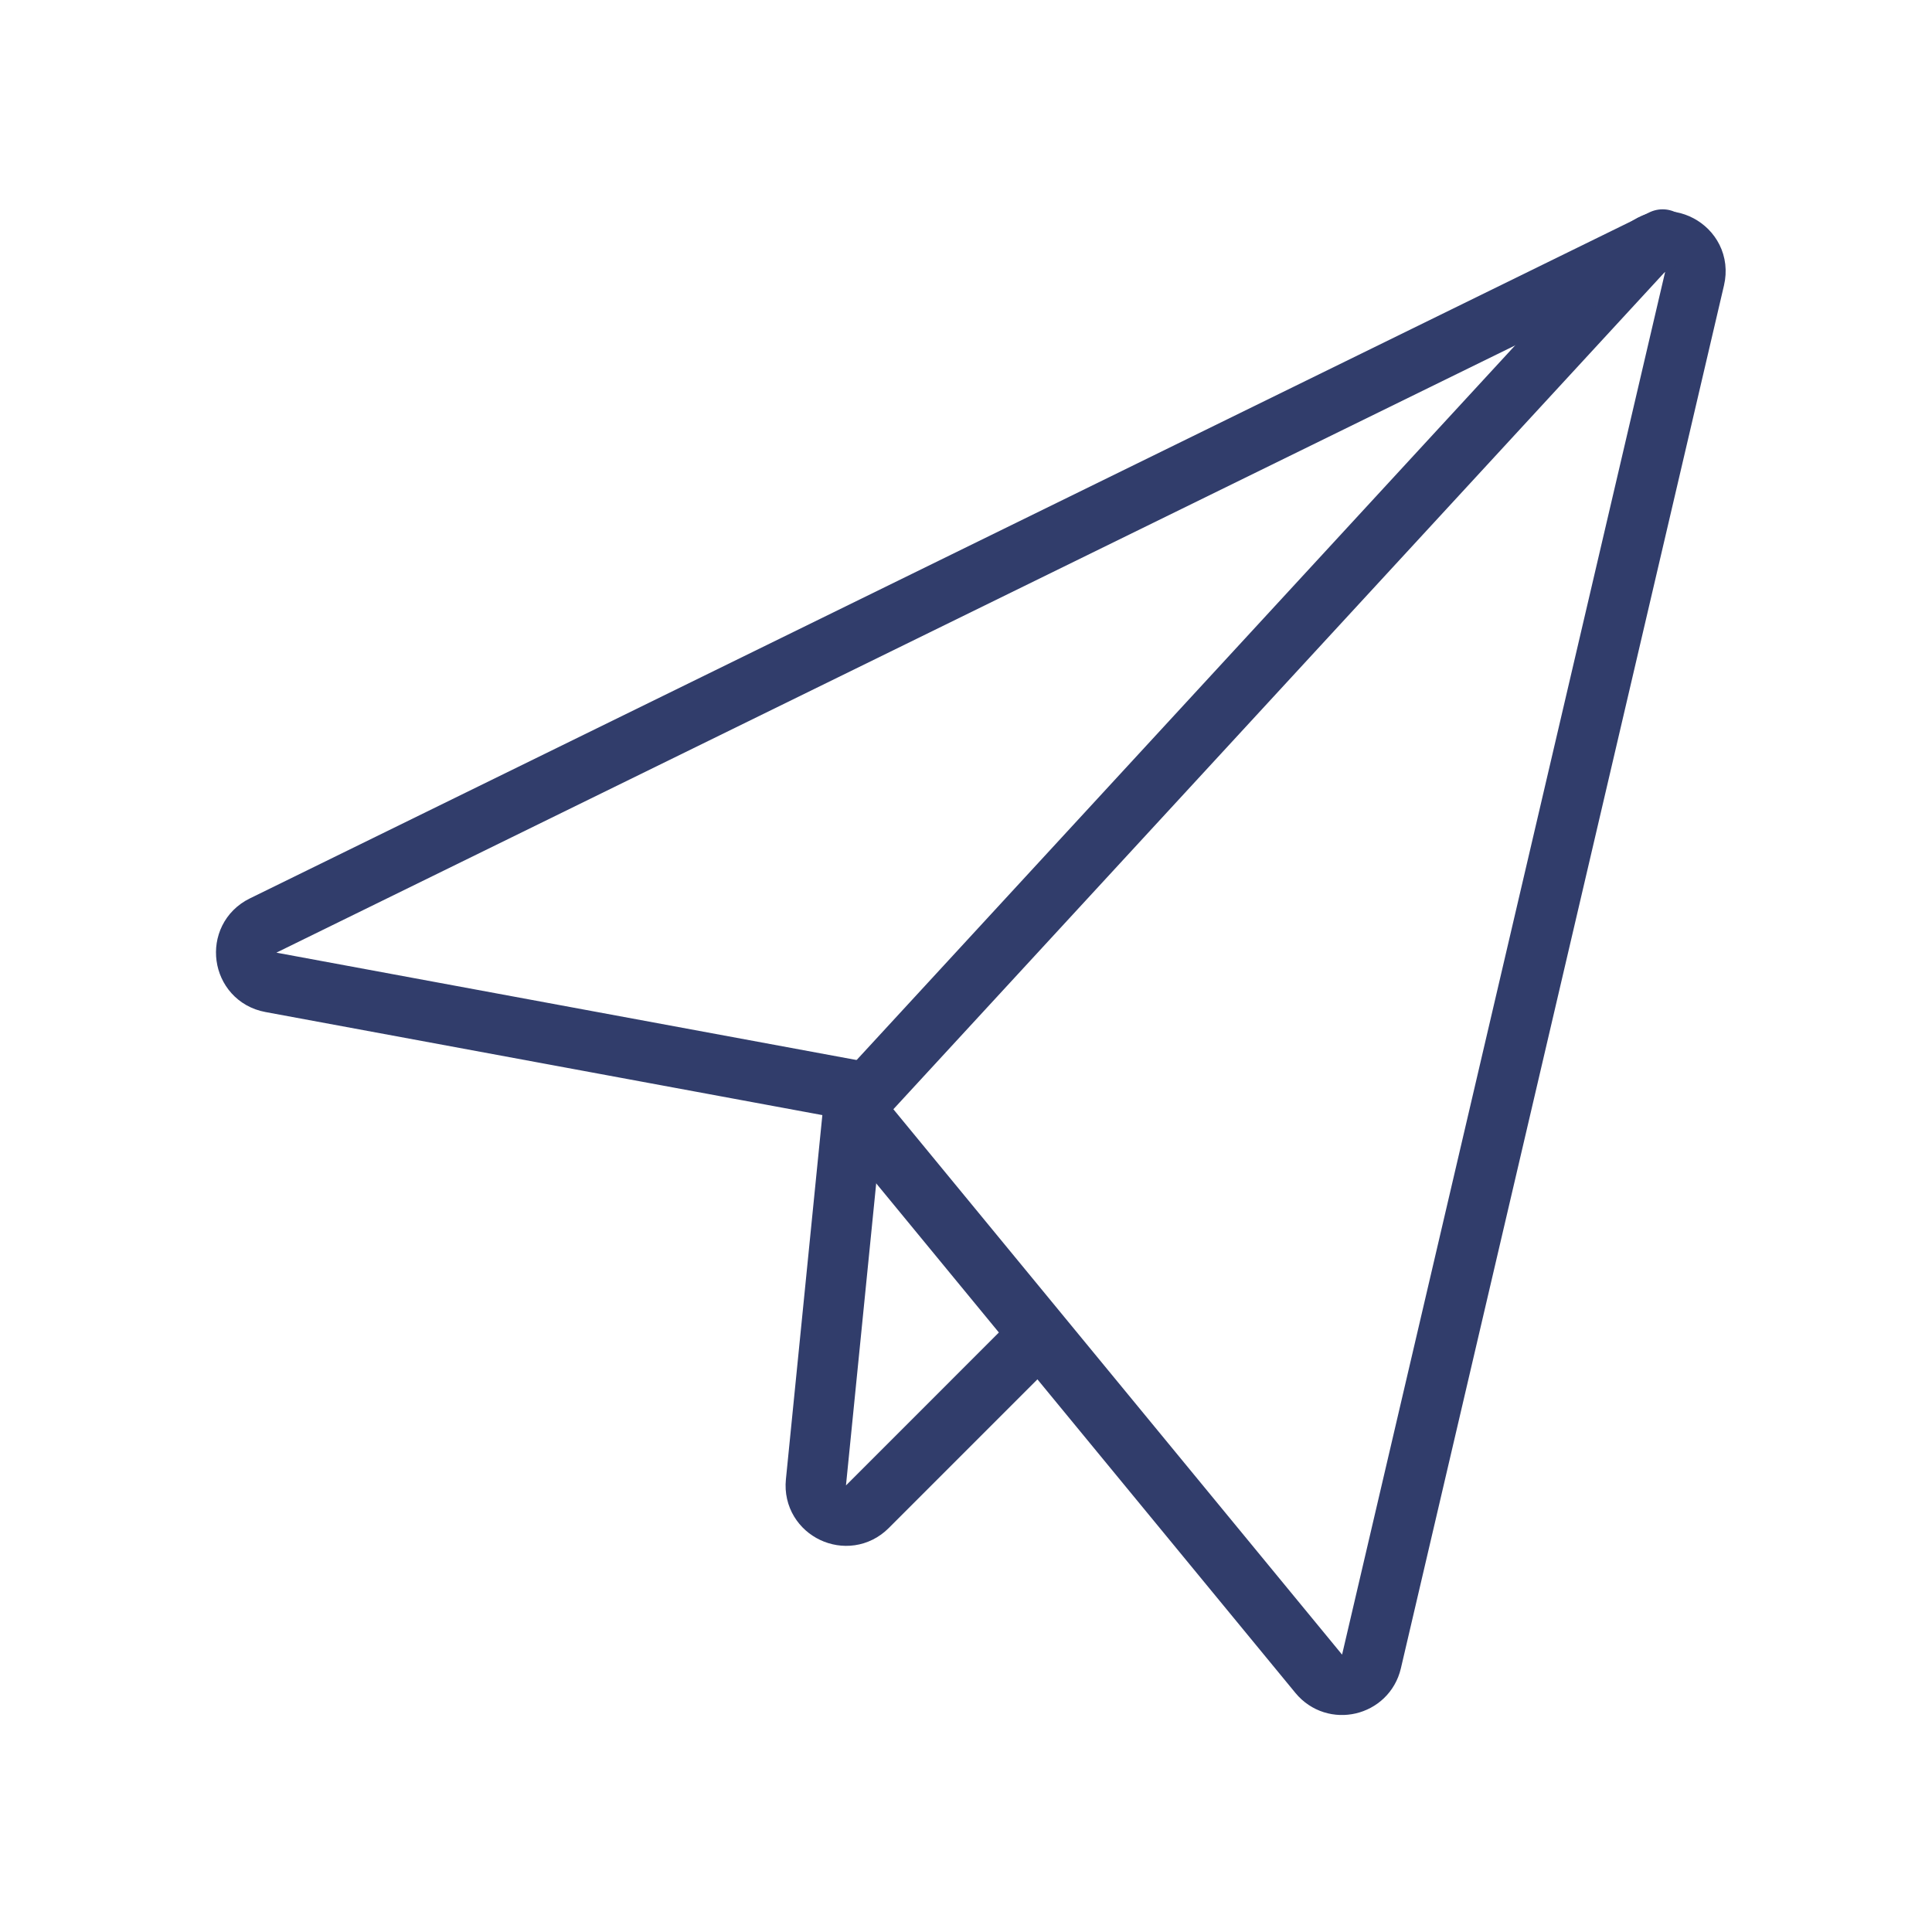 <svg width="64" height="64" viewBox="0 0 64 64" fill="none" xmlns="http://www.w3.org/2000/svg">
<path d="M54.427 8.32C55.123 7.564 56.37 8.224 56.136 9.225L45.432 55.039C45.243 55.845 44.212 56.086 43.686 55.447L28.822 37.38C28.505 36.994 28.52 36.434 28.859 36.067L54.427 8.32Z" stroke="#313D6B" stroke-width="2" stroke-linecap="round" stroke-linejoin="round"/>
<path d="M55.076 7.934L8.715 30.66C7.85 31.084 8.026 32.366 8.973 32.541L28.571 36.168" stroke="#313D6B" stroke-width="2" stroke-linecap="round" stroke-linejoin="round"/>
<path d="M28.27 36.705L27.029 49.106C26.936 50.041 28.067 50.577 28.732 49.913L33.874 44.77" stroke="#313D6B" stroke-width="2" stroke-linecap="round" stroke-linejoin="round"/>
</svg>
